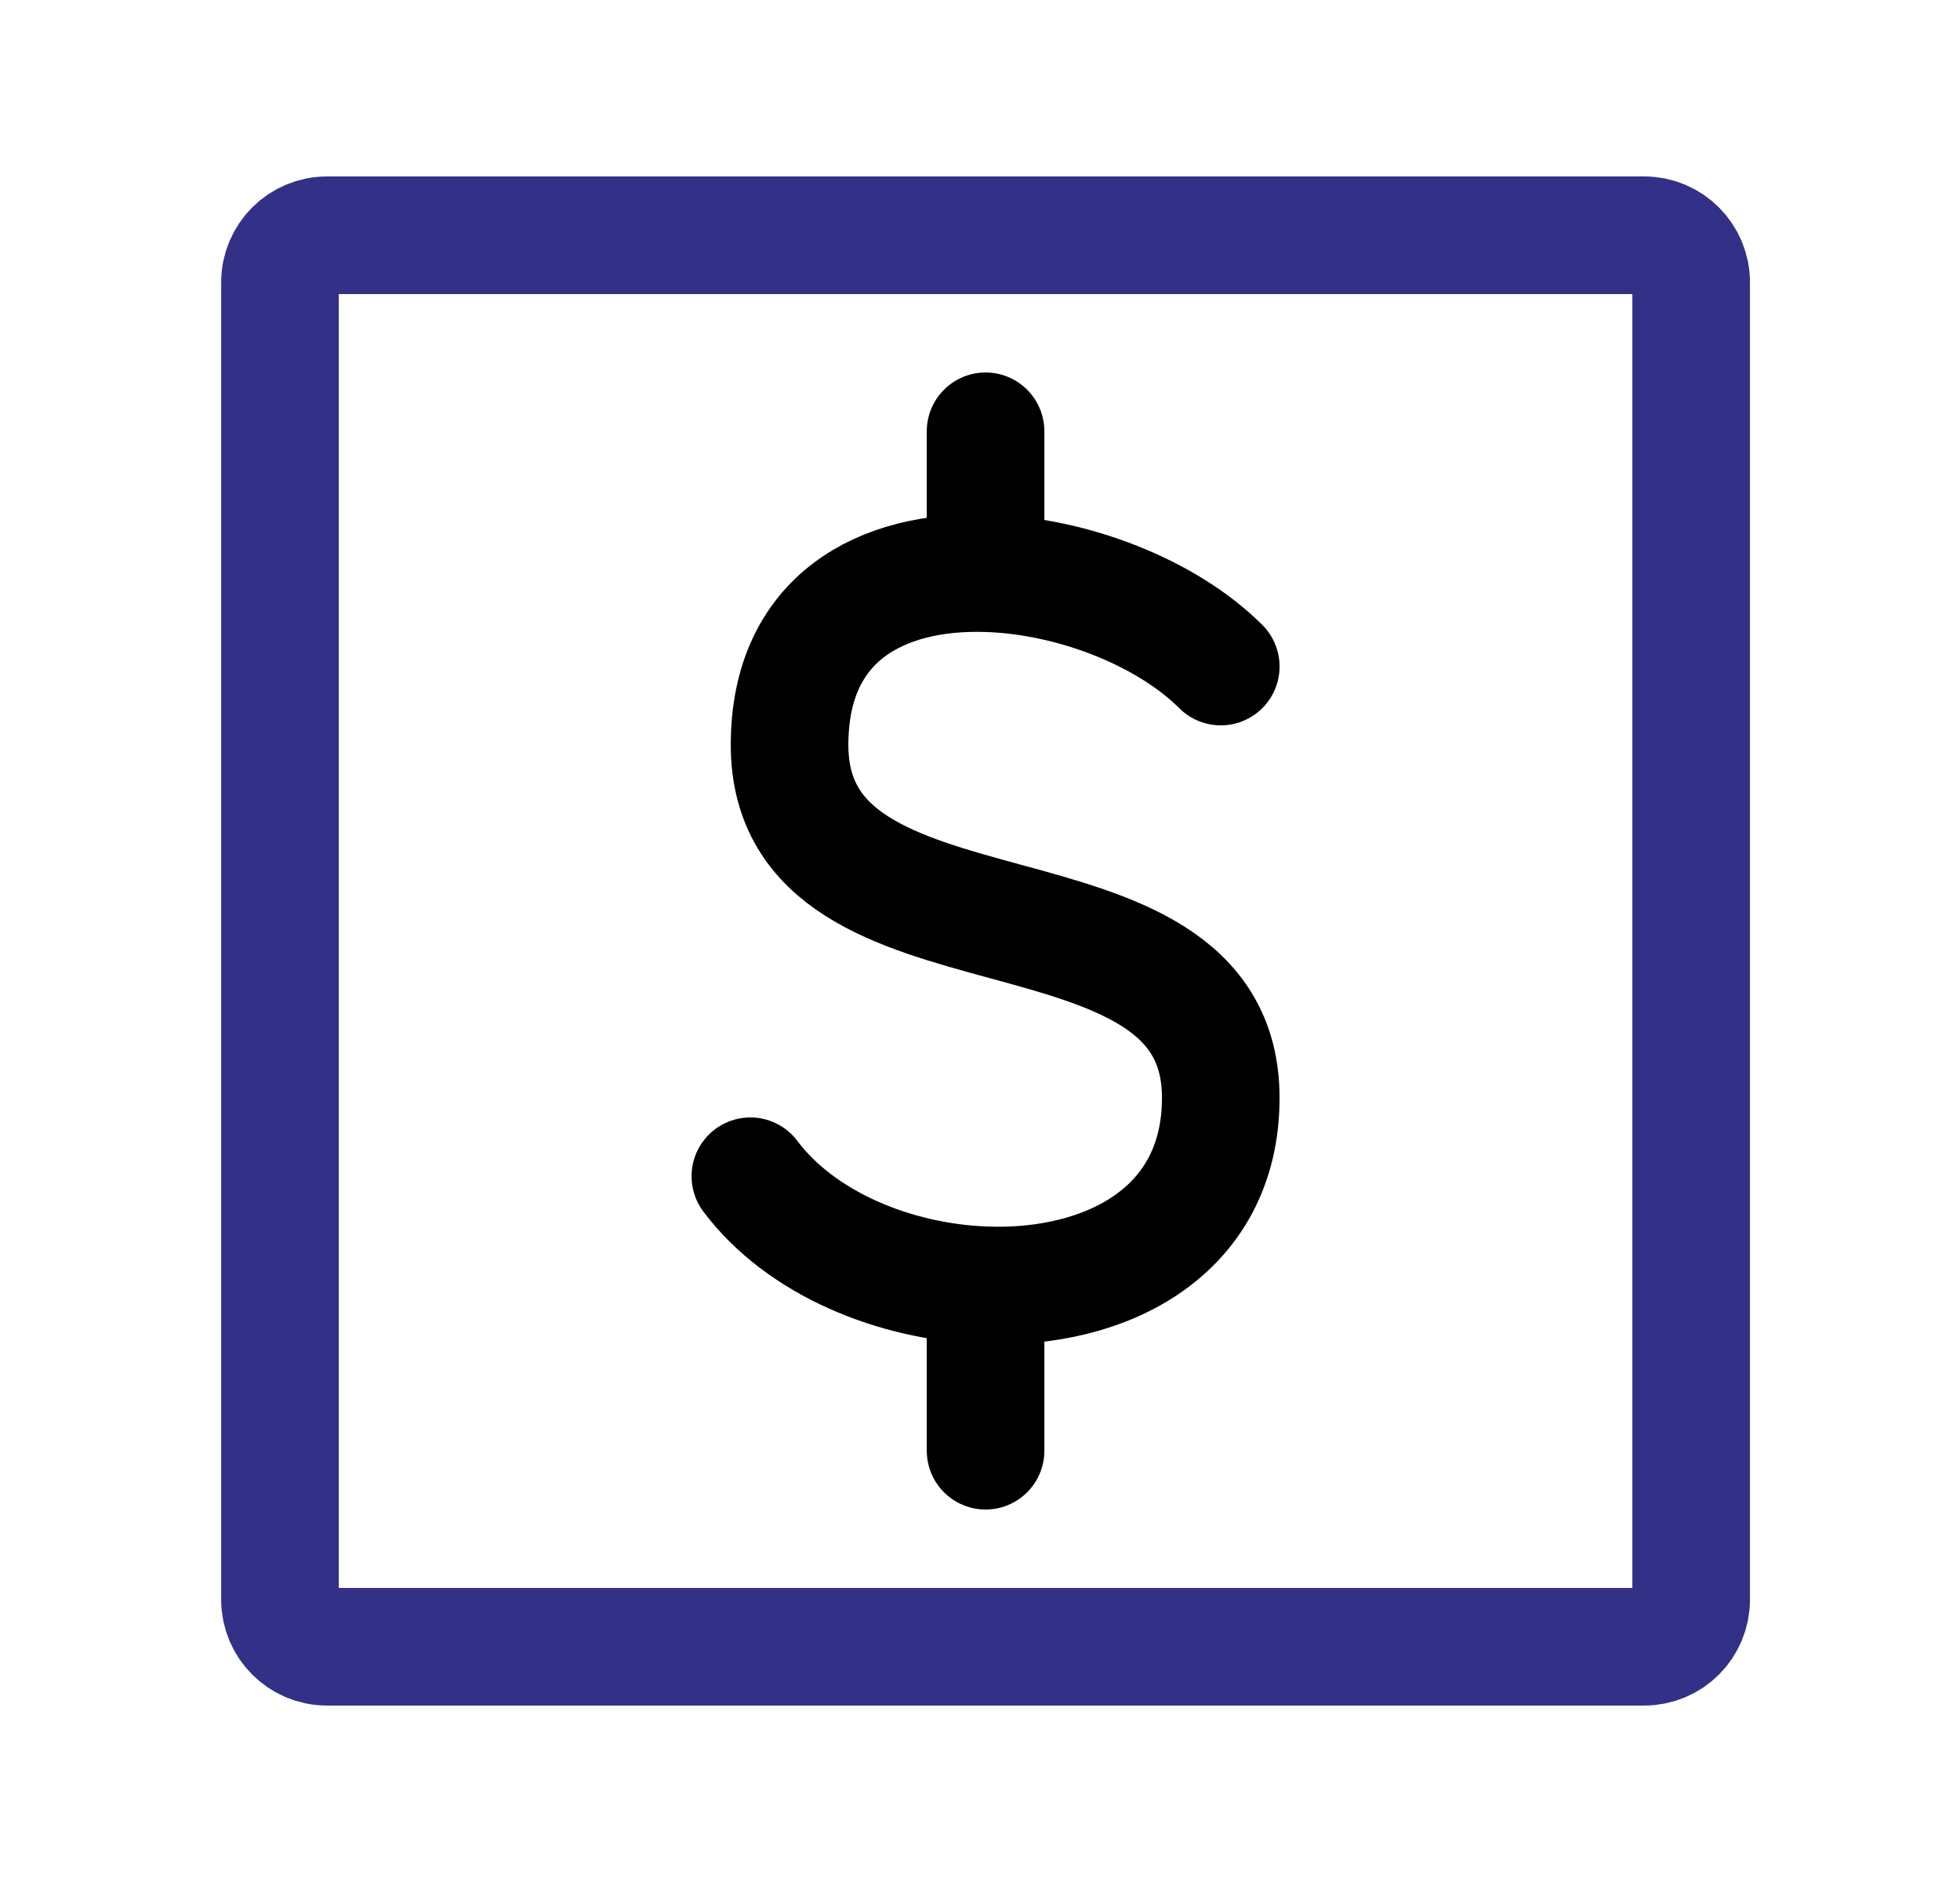 <svg width="25" height="24" viewBox="0 0 25 24" fill="none" xmlns="http://www.w3.org/2000/svg">
<path d="M3.571 20.4V3.6C3.571 3.269 3.84 3 4.171 3H20.971C21.303 3 21.571 3.269 21.571 3.6V20.4C21.571 20.731 21.303 21 20.971 21H4.171C3.84 21 3.571 20.731 3.571 20.4Z" stroke="#323087" stroke-width="1.5"/>
<path d="M15.571 8.5C14.886 7.815 13.68 7.339 12.571 7.309M9.571 15C10.216 15.859 11.414 16.349 12.571 16.391M12.571 7.309C11.252 7.273 10.071 7.87 10.071 9.5C10.071 12.5 15.571 11 15.571 14C15.571 15.711 14.107 16.446 12.571 16.391M12.571 7.309V5.5M12.571 16.391V18.5" stroke="black" stroke-width="1.5" stroke-linecap="round" stroke-linejoin="round"/>
</svg>

